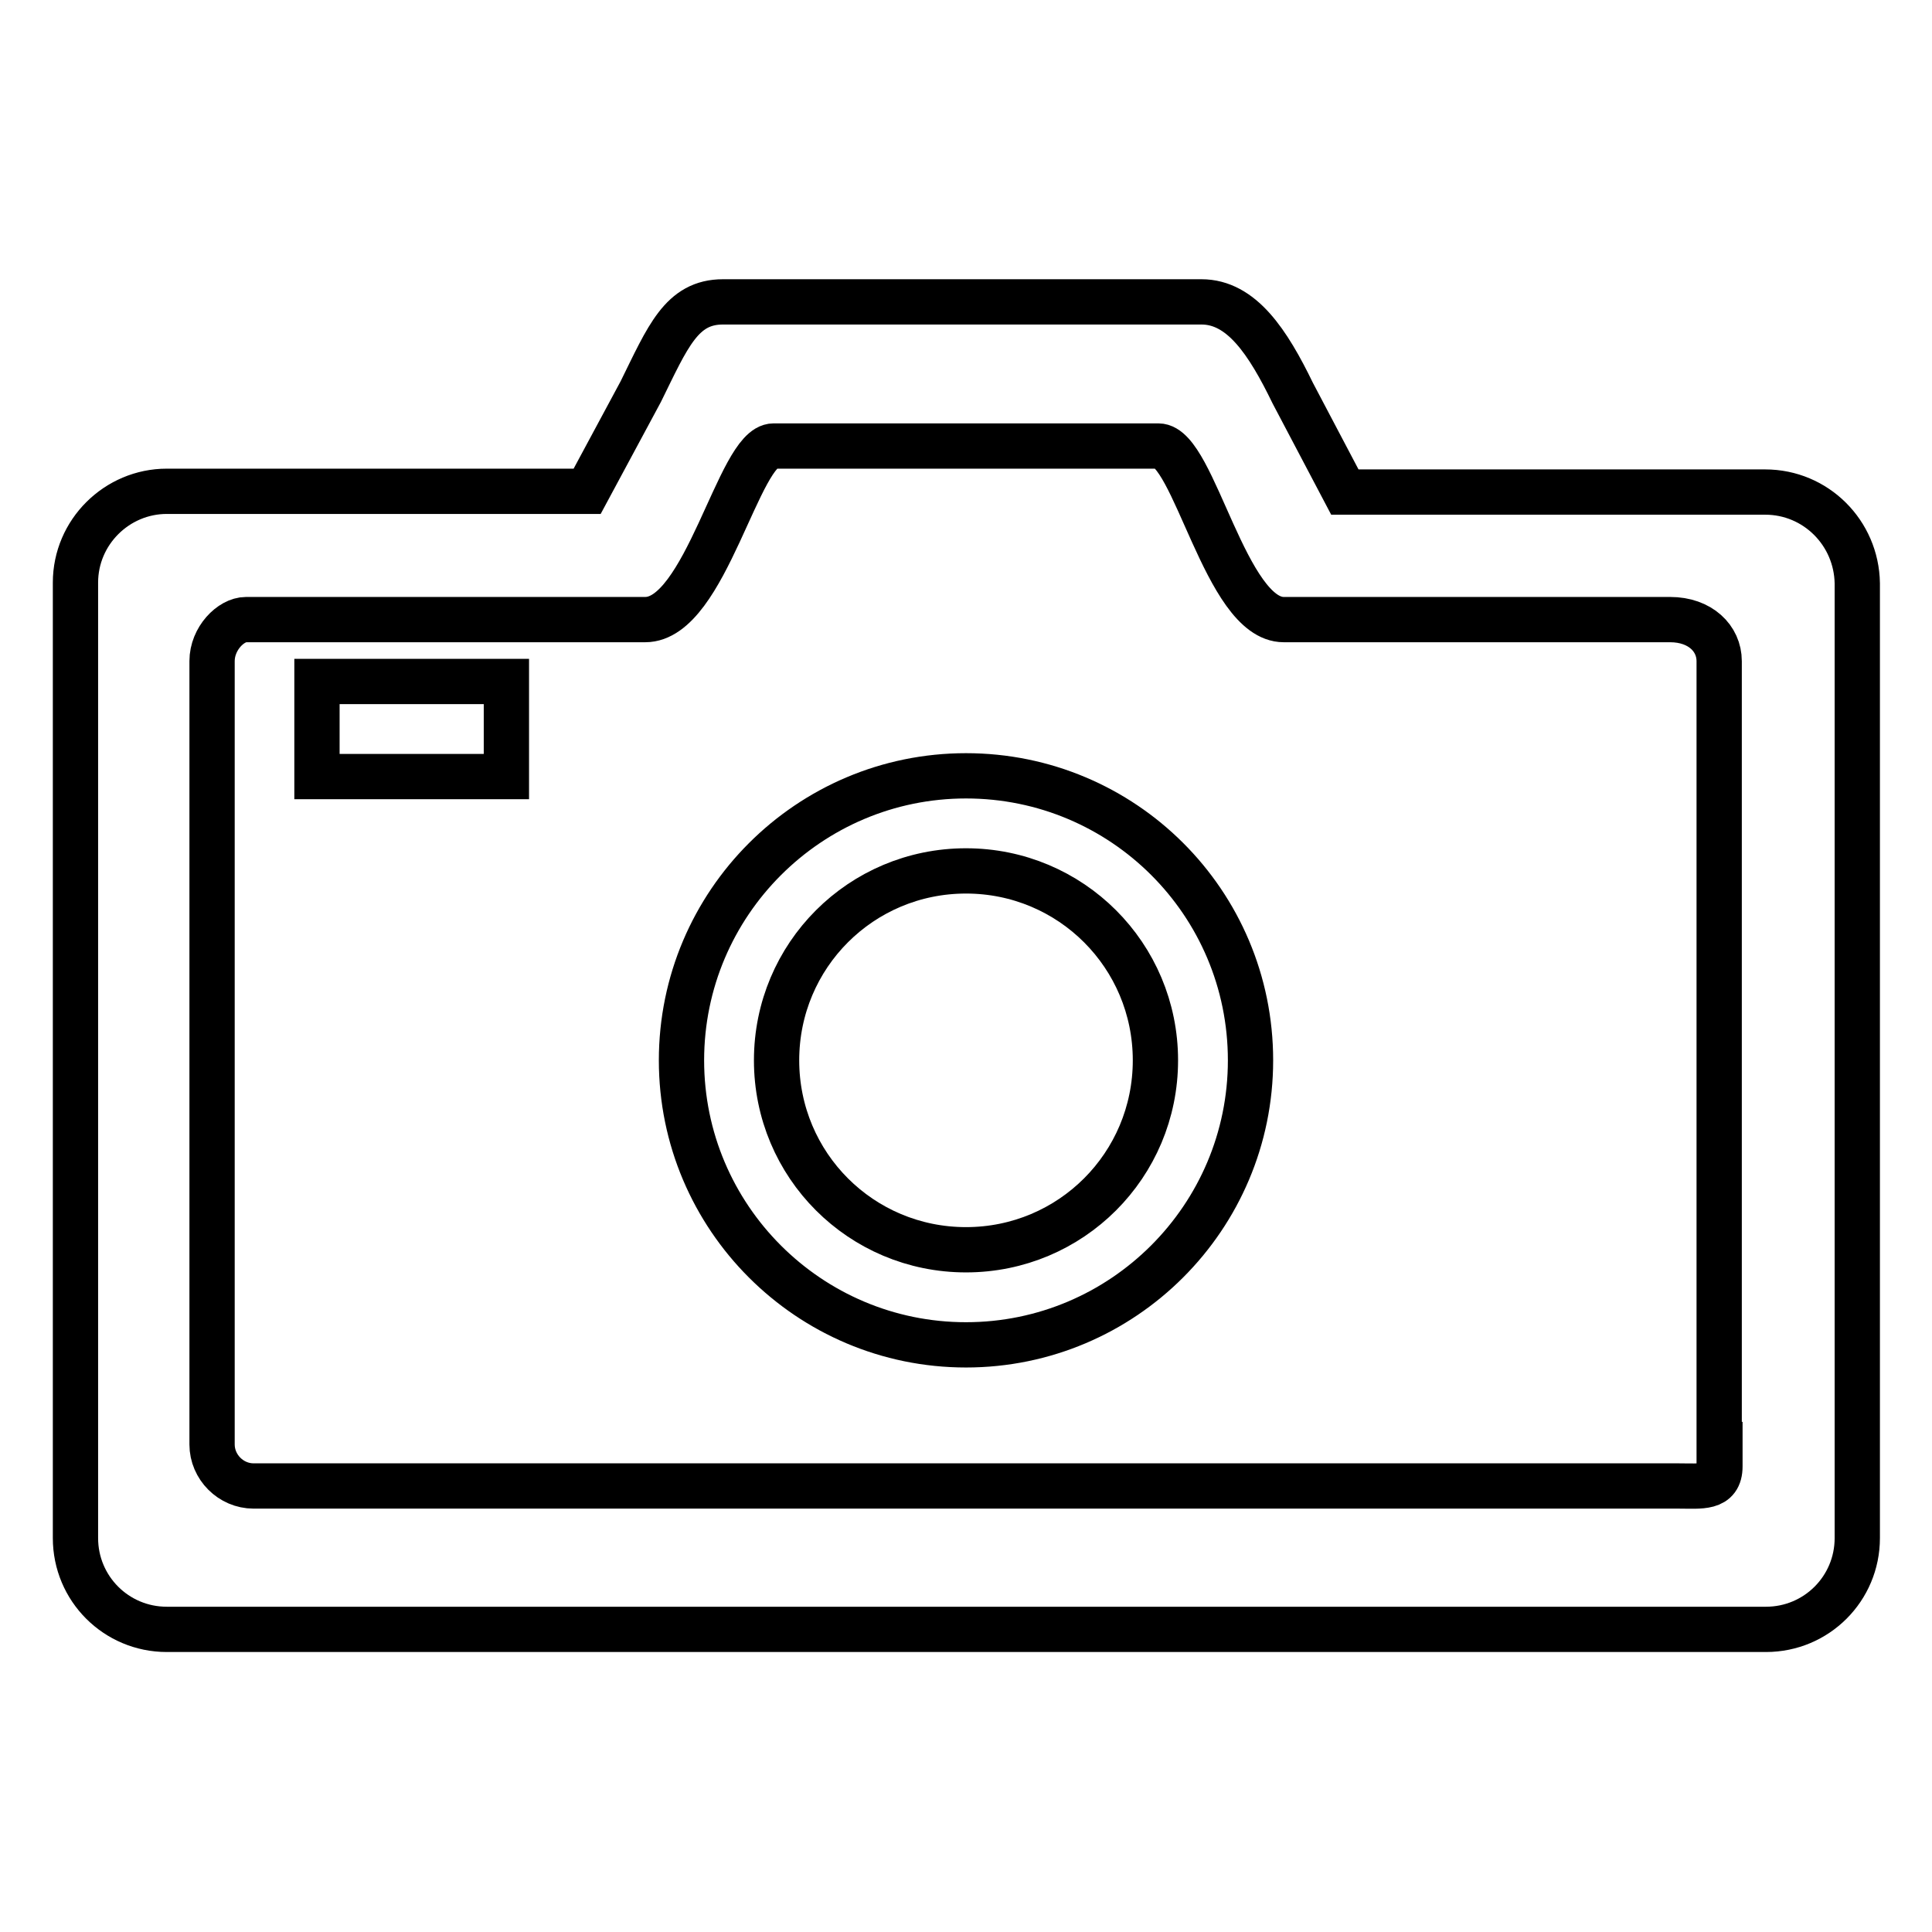 <?xml version="1.0" encoding="utf-8"?>
<!-- Svg Vector Icons : http://www.onlinewebfonts.com/icon -->
<!DOCTYPE svg PUBLIC "-//W3C//DTD SVG 1.1//EN" "http://www.w3.org/Graphics/SVG/1.1/DTD/svg11.dtd">
<svg version="1.1" xmlns="http://www.w3.org/2000/svg" xmlns:xlink="http://www.w3.org/1999/xlink" x="0px" y="0px" viewBox="0 0 256 256" enable-background="new 0 0 256 256" xml:space="preserve">
<g><g><path stroke-width="6" fill-opacity="0" stroke="#000000"  d="M42,90.3h25.1v12.6H42V90.3z"/><path stroke-width="6" fill-opacity="0" stroke="#000000"  d="M128,102.8c-20.8,0-37.7,16.9-37.7,37.7c0,20.8,16.9,37.7,37.7,37.7c20.8,0,37.7-16.9,37.7-37.7C165.7,119.6,148.8,102.8,128,102.8z M128,165.6c-13.9,0-25.1-11.2-25.1-25.1c0-13.9,11.2-25.1,25.1-25.1s25.1,11.2,25.1,25.1C153.1,154.4,141.9,165.6,128,165.6z"/><path stroke-width="6" fill-opacity="0" stroke="#000000"  d="M233.9,65.2h-55.7l-6.9-13.1c-3.3-6.8-6.8-12.1-12.1-12.1H95.8c-5.5,0-7.3,4.6-10.9,11.9l-7.1,13.2H22.1c-6.6,0-12.1,5.4-12.1,12.1v126.6c0,6.7,5.4,12.1,12.1,12.1h211.9c6.7,0,12.1-5.4,12.1-12.1V77.3C246,70.6,240.6,65.2,233.9,65.2z M227.9,191.4v2.9c0,3-2.5,2.6-5.5,2.6H33.6c-3,0-5.5-2.5-5.5-5.5V87.6c0-3,2.5-5.5,4.5-5.5h52.9c8,0,12.4-23,17-23h51c4.7,0,8.9,23,16.6,23h51.2c4,0,6.5,2.5,6.5,5.5V191.4z"/></g></g>
</svg>